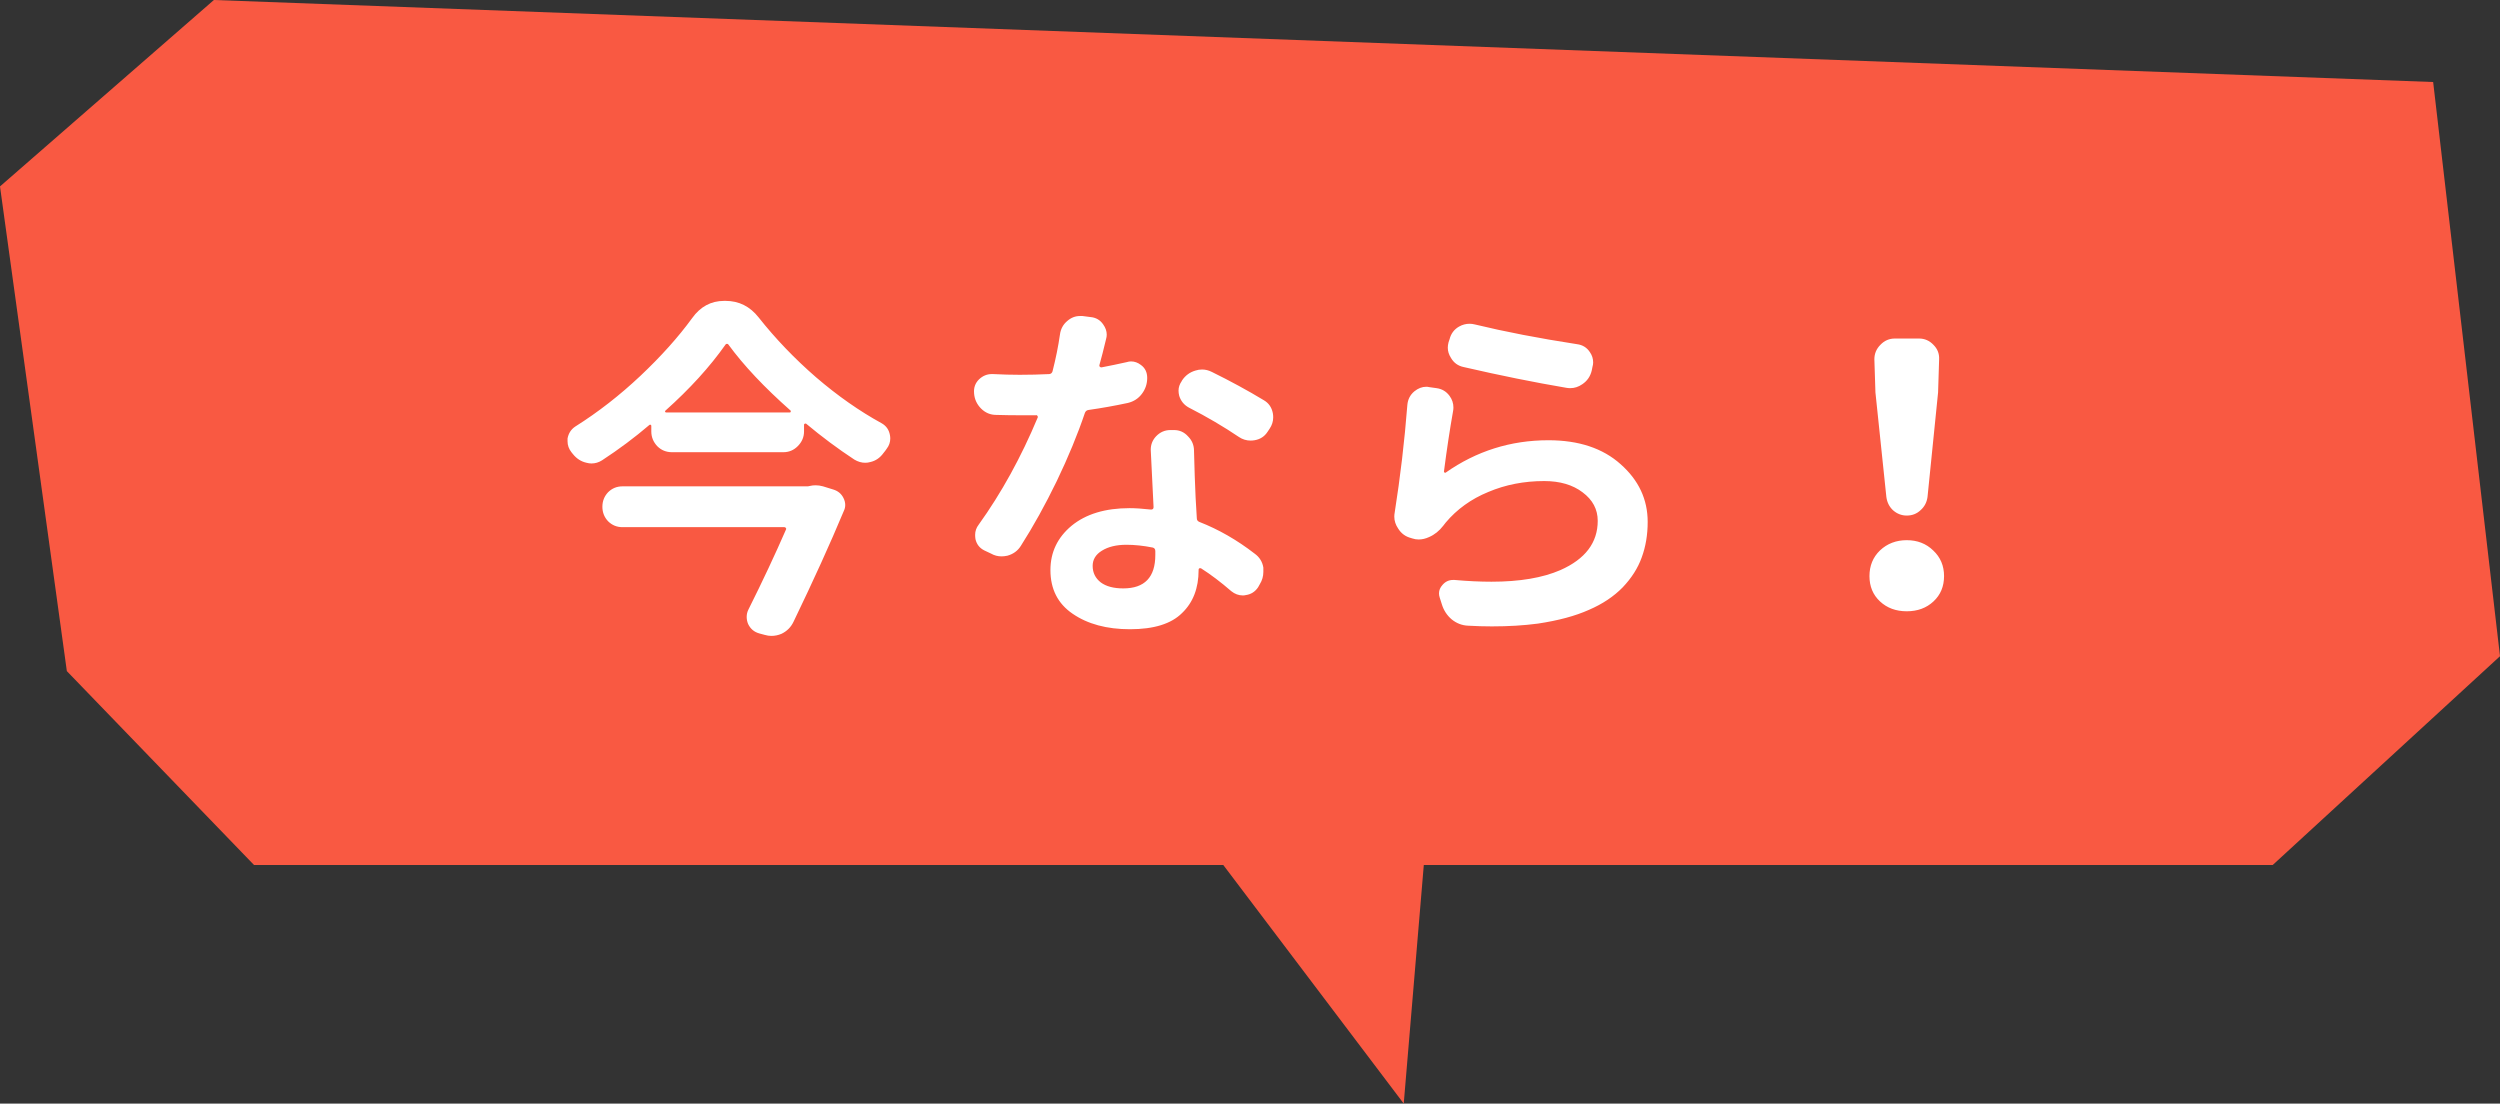 <svg width="111" height="49" viewBox="0 0 111 49" fill="none" xmlns="http://www.w3.org/2000/svg">
<rect x="0" y="0" width="111" height="49" fill="#333333" stroke="none"/>
<path d="M0 8.277L2.968 29.797L11.278 38.405H54.313L62.326 49L63.217 38.405H100.909L111 29.135L108.032 3.642L9.497 0L0 8.277Z" fill="#F95942"/>
<path d="M35.871 21.594C35.892 21.594 35.918 21.588 35.949 21.578C36.033 21.557 36.121 21.547 36.215 21.547C36.319 21.547 36.428 21.562 36.543 21.594L36.996 21.734C37.205 21.797 37.356 21.922 37.449 22.109C37.502 22.213 37.528 22.318 37.528 22.422C37.528 22.516 37.507 22.604 37.465 22.688C36.861 24.135 36.116 25.776 35.231 27.609C35.116 27.849 34.939 28.026 34.699 28.141C34.553 28.203 34.403 28.234 34.246 28.234C34.153 28.234 34.053 28.219 33.949 28.188L33.715 28.125C33.486 28.062 33.319 27.922 33.215 27.703C33.173 27.599 33.153 27.495 33.153 27.391C33.153 27.276 33.178 27.167 33.231 27.062C33.856 25.812 34.413 24.625 34.903 23.5C34.913 23.479 34.908 23.458 34.887 23.438C34.877 23.417 34.856 23.406 34.824 23.406H27.637C27.387 23.406 27.173 23.318 26.996 23.141C26.83 22.963 26.746 22.75 26.746 22.5C26.746 22.25 26.83 22.037 26.996 21.859C27.173 21.682 27.387 21.594 27.637 21.594H35.871ZM29.543 18.234C29.533 18.245 29.527 18.26 29.527 18.281C29.538 18.302 29.553 18.312 29.574 18.312H35.074C35.095 18.312 35.106 18.302 35.106 18.281C35.116 18.26 35.116 18.245 35.106 18.234C33.939 17.203 33.017 16.224 32.34 15.297C32.33 15.276 32.309 15.266 32.278 15.266C32.246 15.266 32.225 15.276 32.215 15.297C31.517 16.287 30.627 17.266 29.543 18.234ZM30.731 14.125C31.095 13.615 31.569 13.359 32.153 13.359H32.215C32.809 13.359 33.298 13.604 33.684 14.094C34.434 15.042 35.283 15.927 36.231 16.75C37.189 17.573 38.163 18.255 39.153 18.797C39.35 18.912 39.47 19.083 39.512 19.312C39.522 19.365 39.528 19.417 39.528 19.469C39.528 19.635 39.475 19.787 39.371 19.922C39.33 19.984 39.283 20.047 39.231 20.109C39.074 20.328 38.877 20.463 38.637 20.516C38.564 20.537 38.491 20.547 38.418 20.547C38.252 20.547 38.09 20.5 37.934 20.406C37.205 19.927 36.491 19.396 35.793 18.812C35.772 18.802 35.752 18.802 35.731 18.812C35.71 18.823 35.699 18.838 35.699 18.859V19.156C35.699 19.406 35.606 19.625 35.418 19.812C35.241 19.99 35.028 20.078 34.778 20.078H29.84C29.58 20.078 29.361 19.99 29.184 19.812C29.007 19.625 28.918 19.406 28.918 19.156V18.906C28.918 18.885 28.908 18.87 28.887 18.859C28.866 18.849 28.845 18.854 28.824 18.875C28.178 19.427 27.481 19.948 26.731 20.438C26.585 20.531 26.428 20.578 26.262 20.578C26.189 20.578 26.116 20.568 26.043 20.547C25.803 20.495 25.6 20.365 25.434 20.156C25.413 20.135 25.392 20.109 25.371 20.078C25.257 19.932 25.199 19.771 25.199 19.594C25.199 19.552 25.199 19.51 25.199 19.469C25.241 19.24 25.356 19.062 25.543 18.938C26.553 18.302 27.517 17.552 28.434 16.688C29.35 15.823 30.116 14.969 30.731 14.125ZM56.108 17.766C56.327 17.891 56.462 18.083 56.514 18.344C56.525 18.406 56.53 18.469 56.53 18.531C56.53 18.708 56.478 18.875 56.374 19.031L56.28 19.172C56.145 19.38 55.952 19.505 55.702 19.547C55.639 19.557 55.582 19.562 55.53 19.562C55.343 19.562 55.171 19.51 55.014 19.406C54.337 18.948 53.593 18.51 52.78 18.094C52.572 17.979 52.431 17.807 52.358 17.578C52.337 17.495 52.327 17.417 52.327 17.344C52.327 17.198 52.374 17.057 52.468 16.922L52.483 16.891C52.629 16.672 52.827 16.526 53.077 16.453C53.171 16.422 53.27 16.406 53.374 16.406C53.52 16.406 53.665 16.443 53.811 16.516C54.634 16.922 55.4 17.338 56.108 17.766ZM50.03 16.078C50.093 16.057 50.155 16.047 50.218 16.047C50.374 16.047 50.52 16.099 50.655 16.203C50.843 16.338 50.936 16.531 50.936 16.781C50.936 17.042 50.858 17.276 50.702 17.484C50.546 17.693 50.337 17.828 50.077 17.891C49.493 18.016 48.91 18.12 48.327 18.203C48.254 18.213 48.202 18.255 48.171 18.328C47.848 19.287 47.431 20.297 46.921 21.359C46.41 22.412 45.879 23.37 45.327 24.234C45.191 24.453 44.993 24.599 44.733 24.672C44.639 24.693 44.551 24.703 44.468 24.703C44.301 24.703 44.145 24.662 43.999 24.578L43.702 24.438C43.493 24.333 43.363 24.167 43.311 23.938C43.301 23.875 43.296 23.812 43.296 23.75C43.296 23.583 43.348 23.432 43.452 23.297C44.462 21.891 45.337 20.302 46.077 18.531C46.087 18.51 46.082 18.49 46.061 18.469C46.051 18.438 46.03 18.427 45.999 18.438C45.843 18.438 45.608 18.438 45.296 18.438C44.941 18.438 44.587 18.432 44.233 18.422C43.973 18.422 43.749 18.328 43.561 18.141C43.374 17.953 43.27 17.729 43.249 17.469V17.453C43.228 17.213 43.301 17.01 43.468 16.844C43.634 16.688 43.822 16.609 44.03 16.609C44.051 16.609 44.072 16.609 44.093 16.609C44.509 16.63 44.905 16.641 45.28 16.641C45.718 16.641 46.155 16.63 46.593 16.609C46.665 16.599 46.712 16.557 46.733 16.484C46.879 15.912 46.988 15.37 47.061 14.859C47.093 14.609 47.202 14.406 47.389 14.25C47.556 14.104 47.743 14.031 47.952 14.031C47.993 14.031 48.03 14.031 48.061 14.031L48.421 14.078C48.66 14.099 48.848 14.208 48.983 14.406C49.087 14.552 49.139 14.703 49.139 14.859C49.139 14.922 49.129 14.99 49.108 15.062C49.004 15.5 48.905 15.885 48.811 16.219C48.811 16.24 48.816 16.26 48.827 16.281C48.848 16.302 48.874 16.312 48.905 16.312C49.28 16.24 49.655 16.162 50.03 16.078ZM51.296 24.641V24.469C51.296 24.385 51.259 24.333 51.186 24.312C50.77 24.229 50.379 24.188 50.014 24.188C49.566 24.188 49.202 24.276 48.921 24.453C48.65 24.62 48.514 24.844 48.514 25.125C48.514 25.427 48.634 25.672 48.874 25.859C49.113 26.037 49.447 26.125 49.874 26.125C50.822 26.125 51.296 25.63 51.296 24.641ZM51.093 19.969C51.093 19.74 51.171 19.542 51.327 19.375C51.504 19.188 51.718 19.094 51.968 19.094H52.124C52.374 19.094 52.582 19.188 52.749 19.375C52.926 19.552 53.014 19.766 53.014 20.016C53.014 20.037 53.025 20.406 53.046 21.125C53.066 21.771 53.098 22.401 53.139 23.016C53.139 23.088 53.176 23.141 53.249 23.172C54.103 23.505 54.921 23.974 55.702 24.578C55.921 24.734 56.051 24.943 56.093 25.203C56.093 25.266 56.093 25.328 56.093 25.391C56.093 25.588 56.04 25.771 55.936 25.938L55.858 26.078C55.723 26.276 55.54 26.391 55.311 26.422C55.27 26.432 55.228 26.438 55.186 26.438C54.999 26.438 54.827 26.375 54.671 26.25C54.202 25.844 53.754 25.505 53.327 25.234C53.296 25.224 53.27 25.224 53.249 25.234C53.228 25.245 53.218 25.266 53.218 25.297V25.312C53.218 26.115 52.973 26.75 52.483 27.219C52.004 27.698 51.233 27.938 50.171 27.938C49.139 27.938 48.29 27.708 47.624 27.25C46.968 26.802 46.639 26.156 46.639 25.312C46.639 24.521 46.952 23.865 47.577 23.344C48.212 22.823 49.072 22.562 50.155 22.562C50.405 22.562 50.723 22.583 51.108 22.625C51.181 22.625 51.218 22.588 51.218 22.516L51.093 19.969ZM64.986 16.297C64.736 16.245 64.548 16.109 64.423 15.891C64.329 15.745 64.282 15.594 64.282 15.438C64.282 15.365 64.293 15.287 64.314 15.203L64.361 15.062C64.423 14.812 64.564 14.625 64.782 14.5C64.928 14.417 65.085 14.375 65.251 14.375C65.324 14.375 65.402 14.385 65.486 14.406C66.819 14.729 68.329 15.021 70.017 15.281C70.267 15.312 70.46 15.432 70.595 15.641C70.689 15.776 70.736 15.927 70.736 16.094C70.736 16.156 70.725 16.224 70.704 16.297L70.673 16.453C70.611 16.713 70.47 16.917 70.251 17.062C70.085 17.177 69.907 17.234 69.72 17.234C69.657 17.234 69.6 17.229 69.548 17.219C68.132 16.979 66.611 16.672 64.986 16.297ZM62.486 17.984C62.507 17.734 62.611 17.531 62.798 17.375C62.965 17.24 63.142 17.172 63.329 17.172C63.371 17.172 63.413 17.177 63.454 17.188L63.782 17.234C64.022 17.266 64.215 17.38 64.361 17.578C64.475 17.734 64.532 17.906 64.532 18.094C64.532 18.146 64.527 18.198 64.517 18.25C64.371 19.073 64.236 19.969 64.111 20.938C64.111 20.958 64.121 20.974 64.142 20.984C64.163 20.995 64.178 20.995 64.189 20.984C65.553 20.026 67.074 19.547 68.751 19.547C70.095 19.547 71.163 19.901 71.954 20.609C72.757 21.318 73.157 22.172 73.157 23.172C73.157 23.745 73.069 24.271 72.892 24.75C72.725 25.219 72.444 25.662 72.048 26.078C71.652 26.484 71.152 26.818 70.548 27.078C69.944 27.349 69.189 27.552 68.282 27.688C67.657 27.771 66.975 27.812 66.236 27.812C65.902 27.812 65.553 27.802 65.189 27.781C64.918 27.771 64.673 27.677 64.454 27.5C64.246 27.323 64.1 27.099 64.017 26.828L63.923 26.531C63.902 26.469 63.892 26.406 63.892 26.344C63.892 26.208 63.944 26.083 64.048 25.969C64.173 25.823 64.329 25.75 64.517 25.75C64.538 25.75 64.558 25.75 64.579 25.75C65.163 25.802 65.71 25.828 66.22 25.828C67.47 25.828 68.491 25.656 69.282 25.312C70.387 24.823 70.939 24.094 70.939 23.125C70.939 22.615 70.715 22.193 70.267 21.859C69.829 21.526 69.262 21.359 68.564 21.359C67.668 21.359 66.84 21.521 66.079 21.844C65.319 22.156 64.689 22.609 64.189 23.203C64.147 23.255 64.111 23.302 64.079 23.344C63.902 23.573 63.694 23.74 63.454 23.844C63.298 23.917 63.142 23.953 62.986 23.953C62.892 23.953 62.798 23.938 62.704 23.906L62.657 23.891C62.407 23.828 62.215 23.688 62.079 23.469C61.965 23.302 61.907 23.125 61.907 22.938C61.907 22.875 61.913 22.818 61.923 22.766C62.173 21.182 62.361 19.588 62.486 17.984ZM85.269 22.656C85.103 22.812 84.9 22.891 84.66 22.891C84.431 22.891 84.228 22.812 84.051 22.656C83.884 22.5 83.785 22.302 83.754 22.062L83.269 17.422L83.222 15.953C83.222 15.703 83.311 15.49 83.488 15.312C83.665 15.125 83.879 15.031 84.129 15.031H85.207C85.457 15.031 85.67 15.125 85.847 15.312C86.025 15.49 86.108 15.703 86.097 15.953L86.051 17.422L85.582 22.062C85.551 22.302 85.447 22.5 85.269 22.656ZM85.847 26.703C85.535 26.995 85.139 27.141 84.66 27.141C84.181 27.141 83.785 26.995 83.472 26.703C83.16 26.412 83.004 26.037 83.004 25.578C83.004 25.12 83.16 24.74 83.472 24.438C83.795 24.135 84.191 23.984 84.66 23.984C85.129 23.984 85.519 24.135 85.832 24.438C86.155 24.74 86.316 25.12 86.316 25.578C86.316 26.037 86.16 26.412 85.847 26.703Z" fill="white"/>
</svg>
